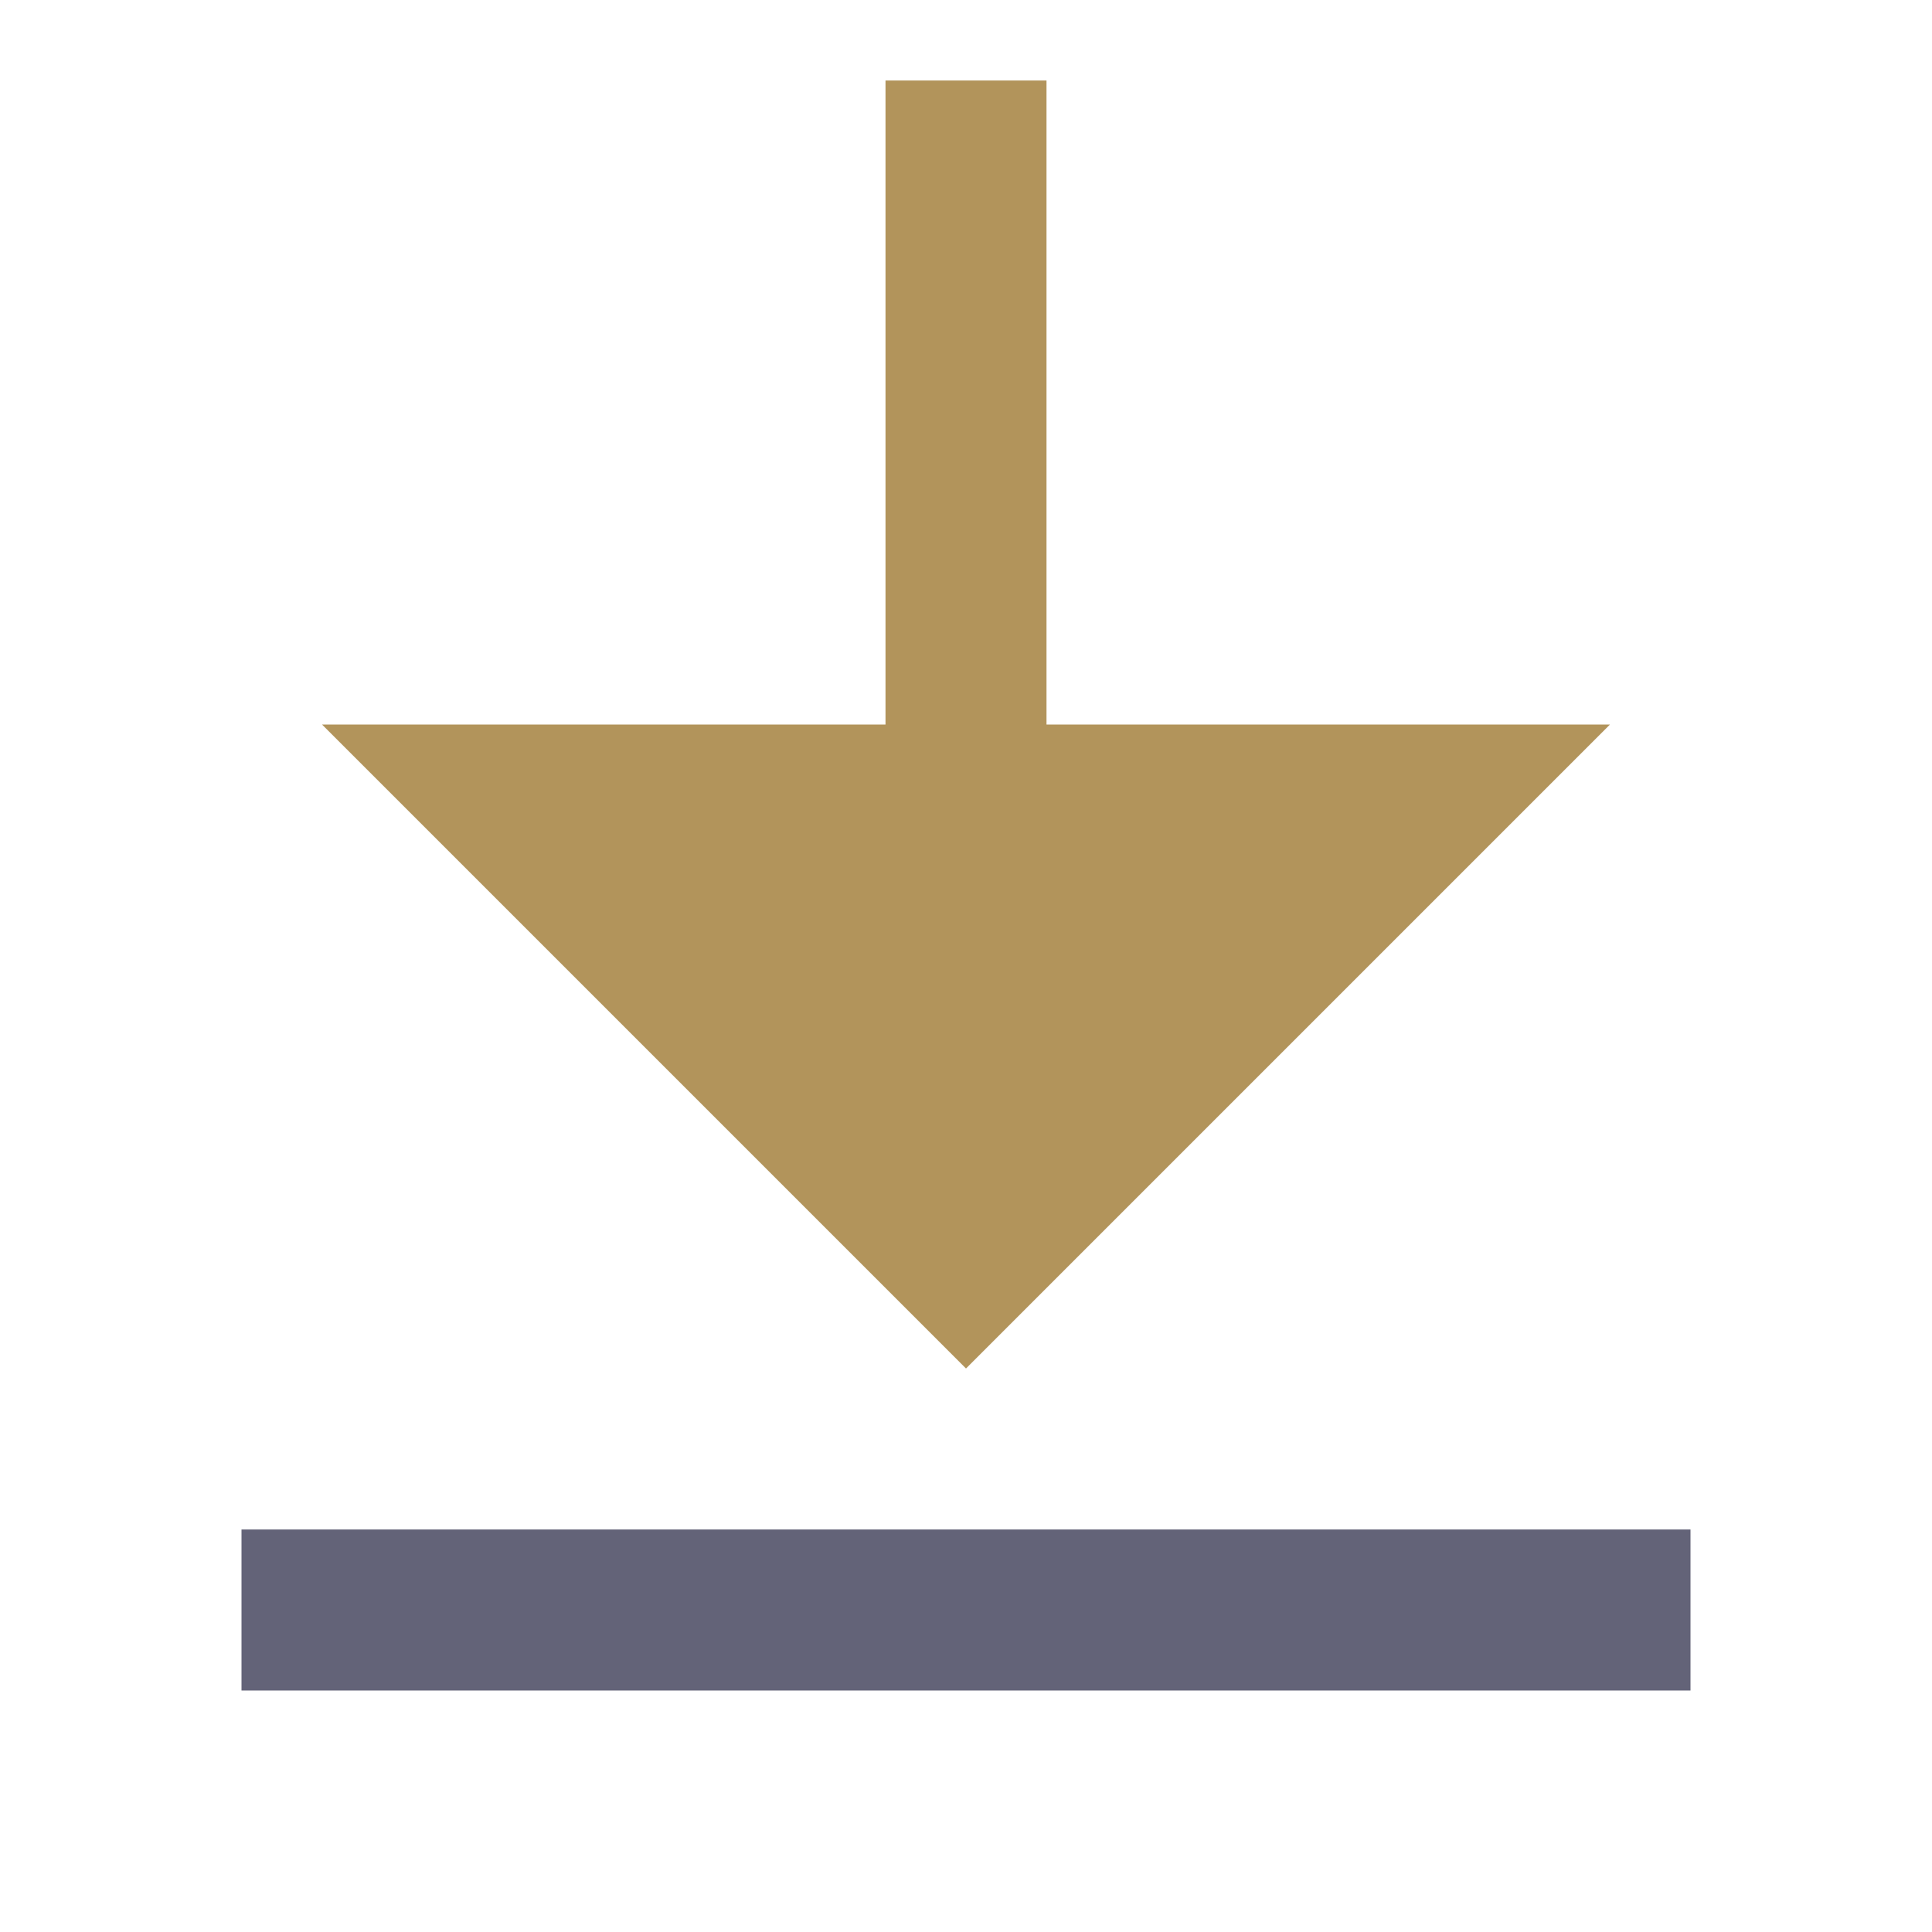 <?xml version="1.0" encoding="UTF-8"?> <svg xmlns="http://www.w3.org/2000/svg" width="24" height="24" viewBox="0 0 24 24" fill="none"> <path d="M3 19H21V21H3V19Z" fill="#636378"></path> <path d="M13 9H20L12 17L4 9H11V1H13V9Z" fill="#B2945B"></path> </svg> 